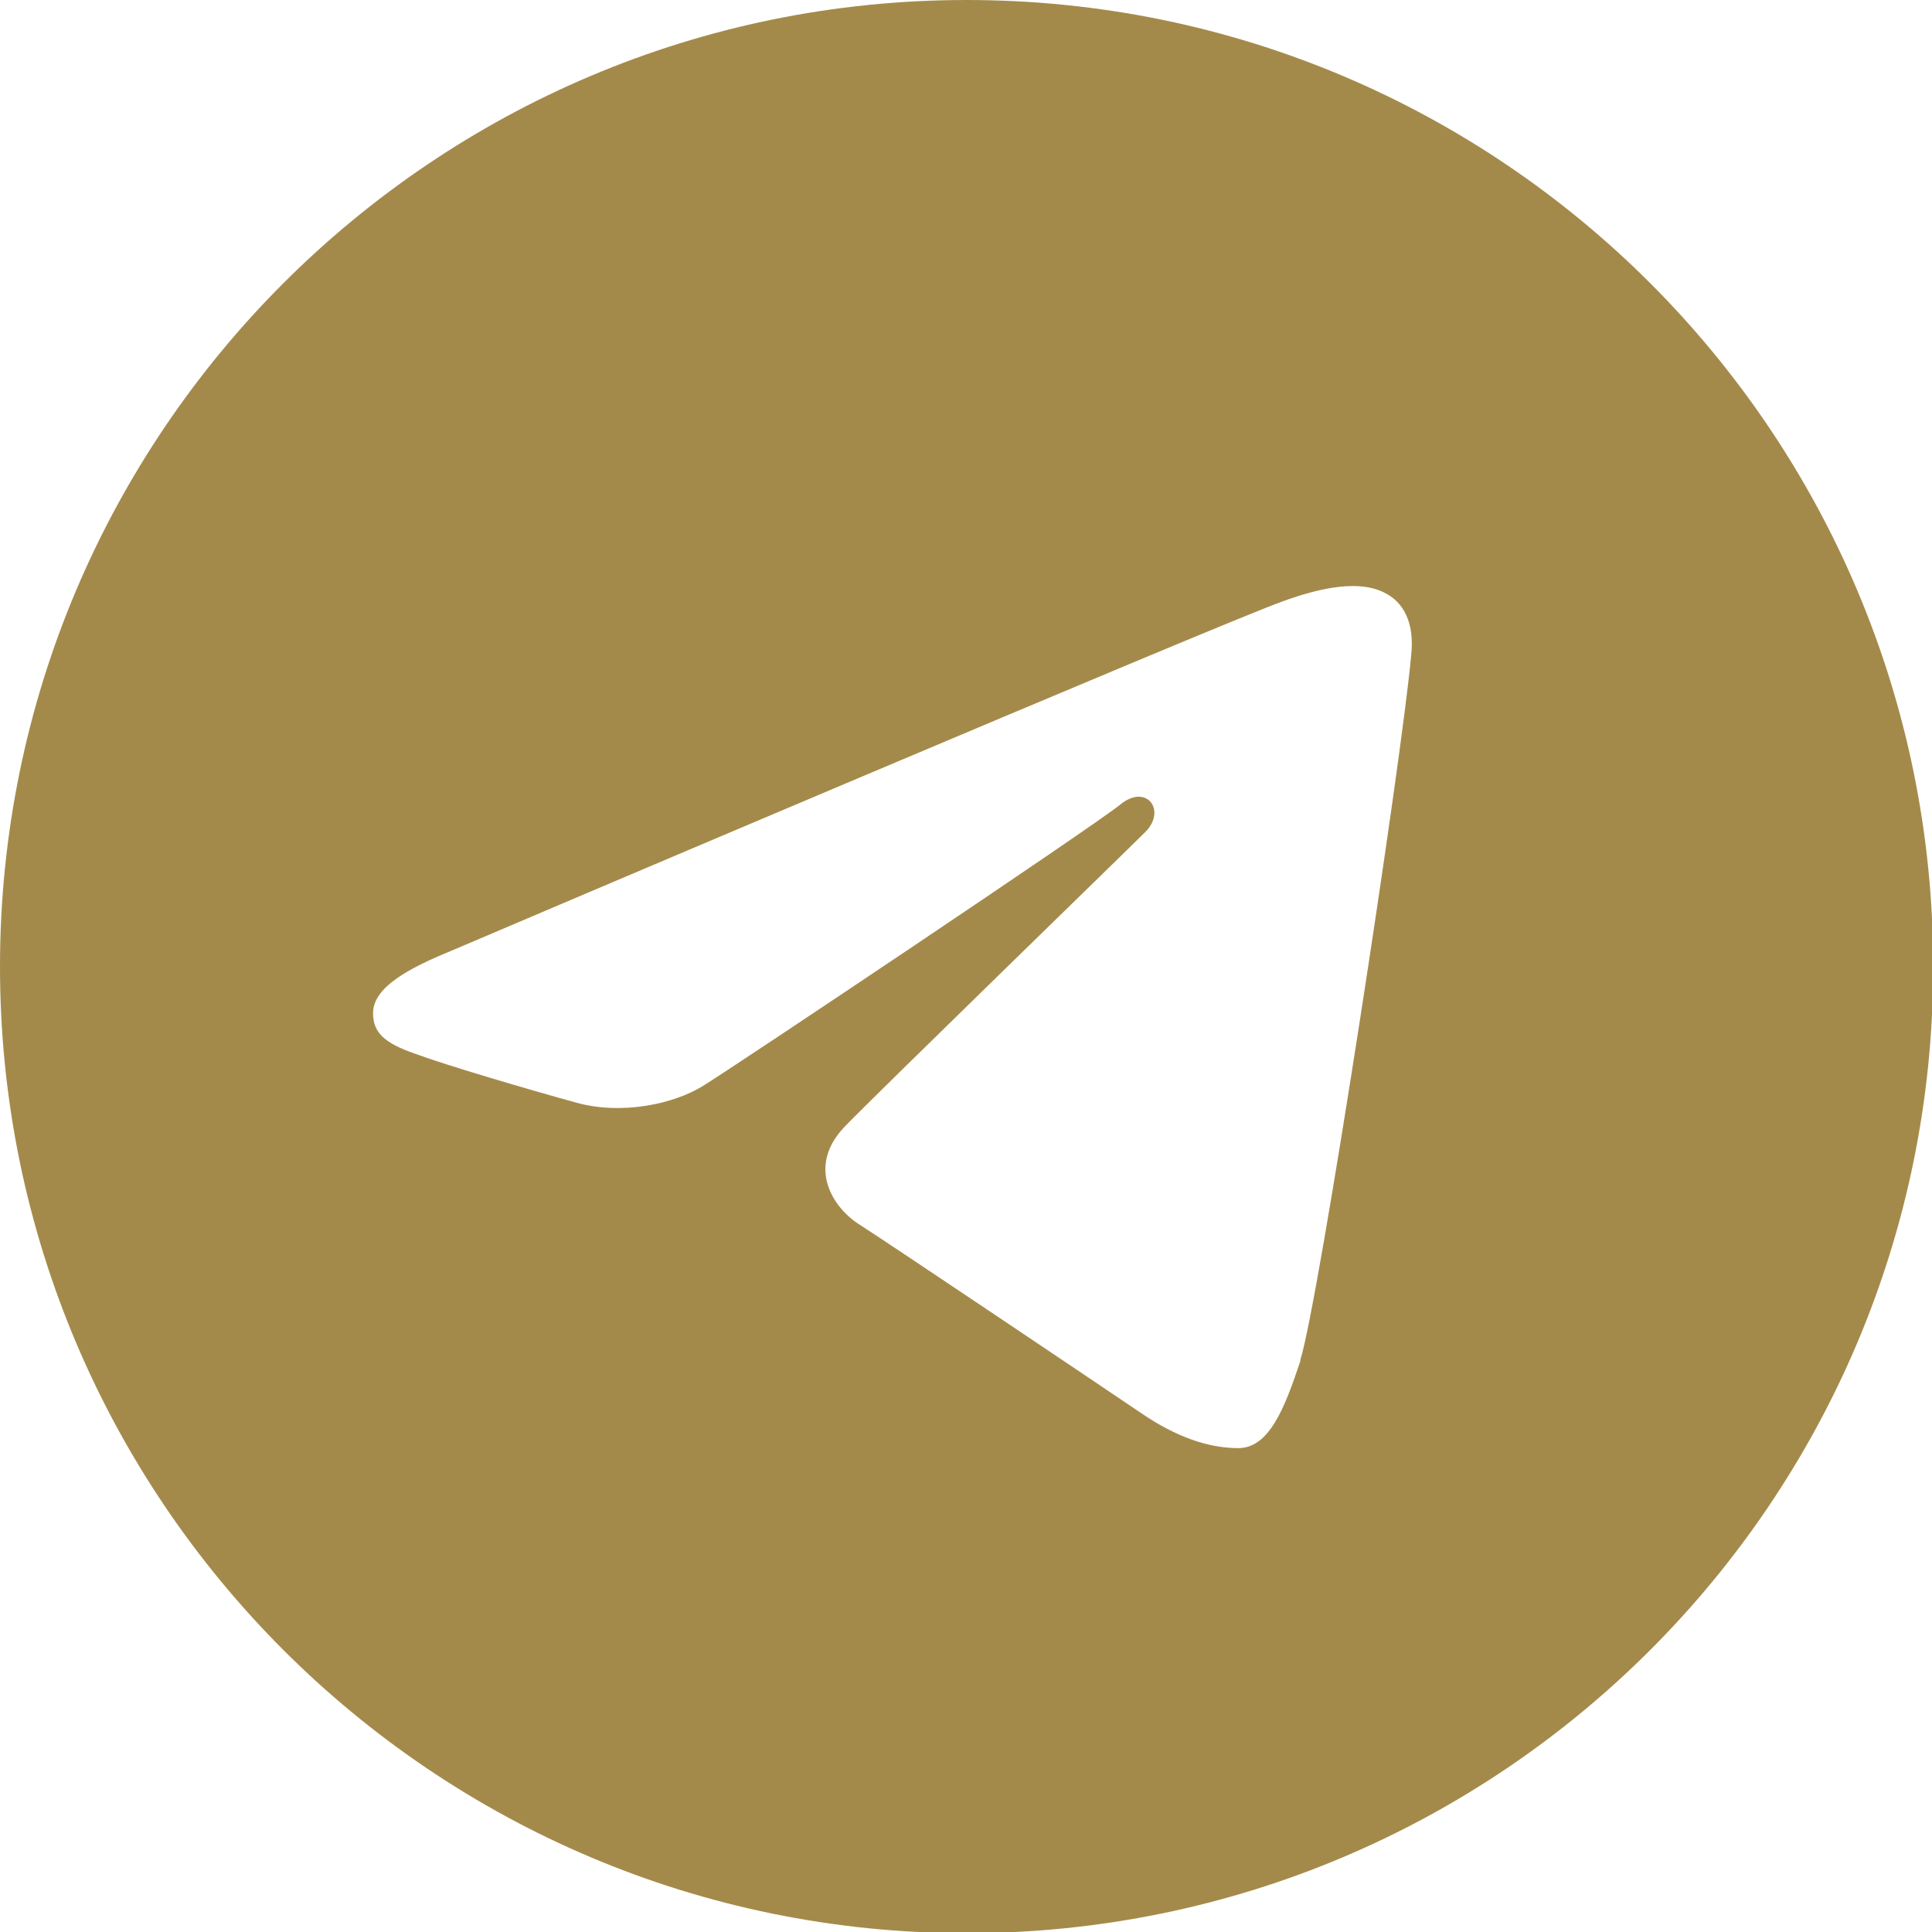 <?xml version="1.0" encoding="UTF-8"?> <svg xmlns="http://www.w3.org/2000/svg" id="_Слой_1" data-name="Слой 1" viewBox="0 0 16.21 16.21"><defs><style> .cls-1 { fill: #a48a4a; stroke-width: 0px; } </style></defs><path class="cls-1" d="m8.11,0c4.48,0,8.11,3.63,8.11,8.11s-3.63,8.11-8.11,8.11S0,12.58,0,8.11,3.63,0,8.11,0Zm2.8,11.41c.15-.46.85-5.02.93-5.91.03-.27-.06-.45-.23-.53-.2-.1-.51-.05-.86.08-.48.17-6.62,2.78-6.97,2.93-.34.14-.65.3-.65.52,0,.16.09.25.35.34.27.1.95.3,1.35.41.39.11.83.01,1.07-.14.26-.16,3.28-2.18,3.5-2.36.22-.18.39.05.21.23-.18.18-2.25,2.19-2.52,2.47-.33.34-.1.69.13.83.25.16,2.08,1.39,2.36,1.58s.55.29.81.29.39-.34.52-.73Z"></path></svg> 